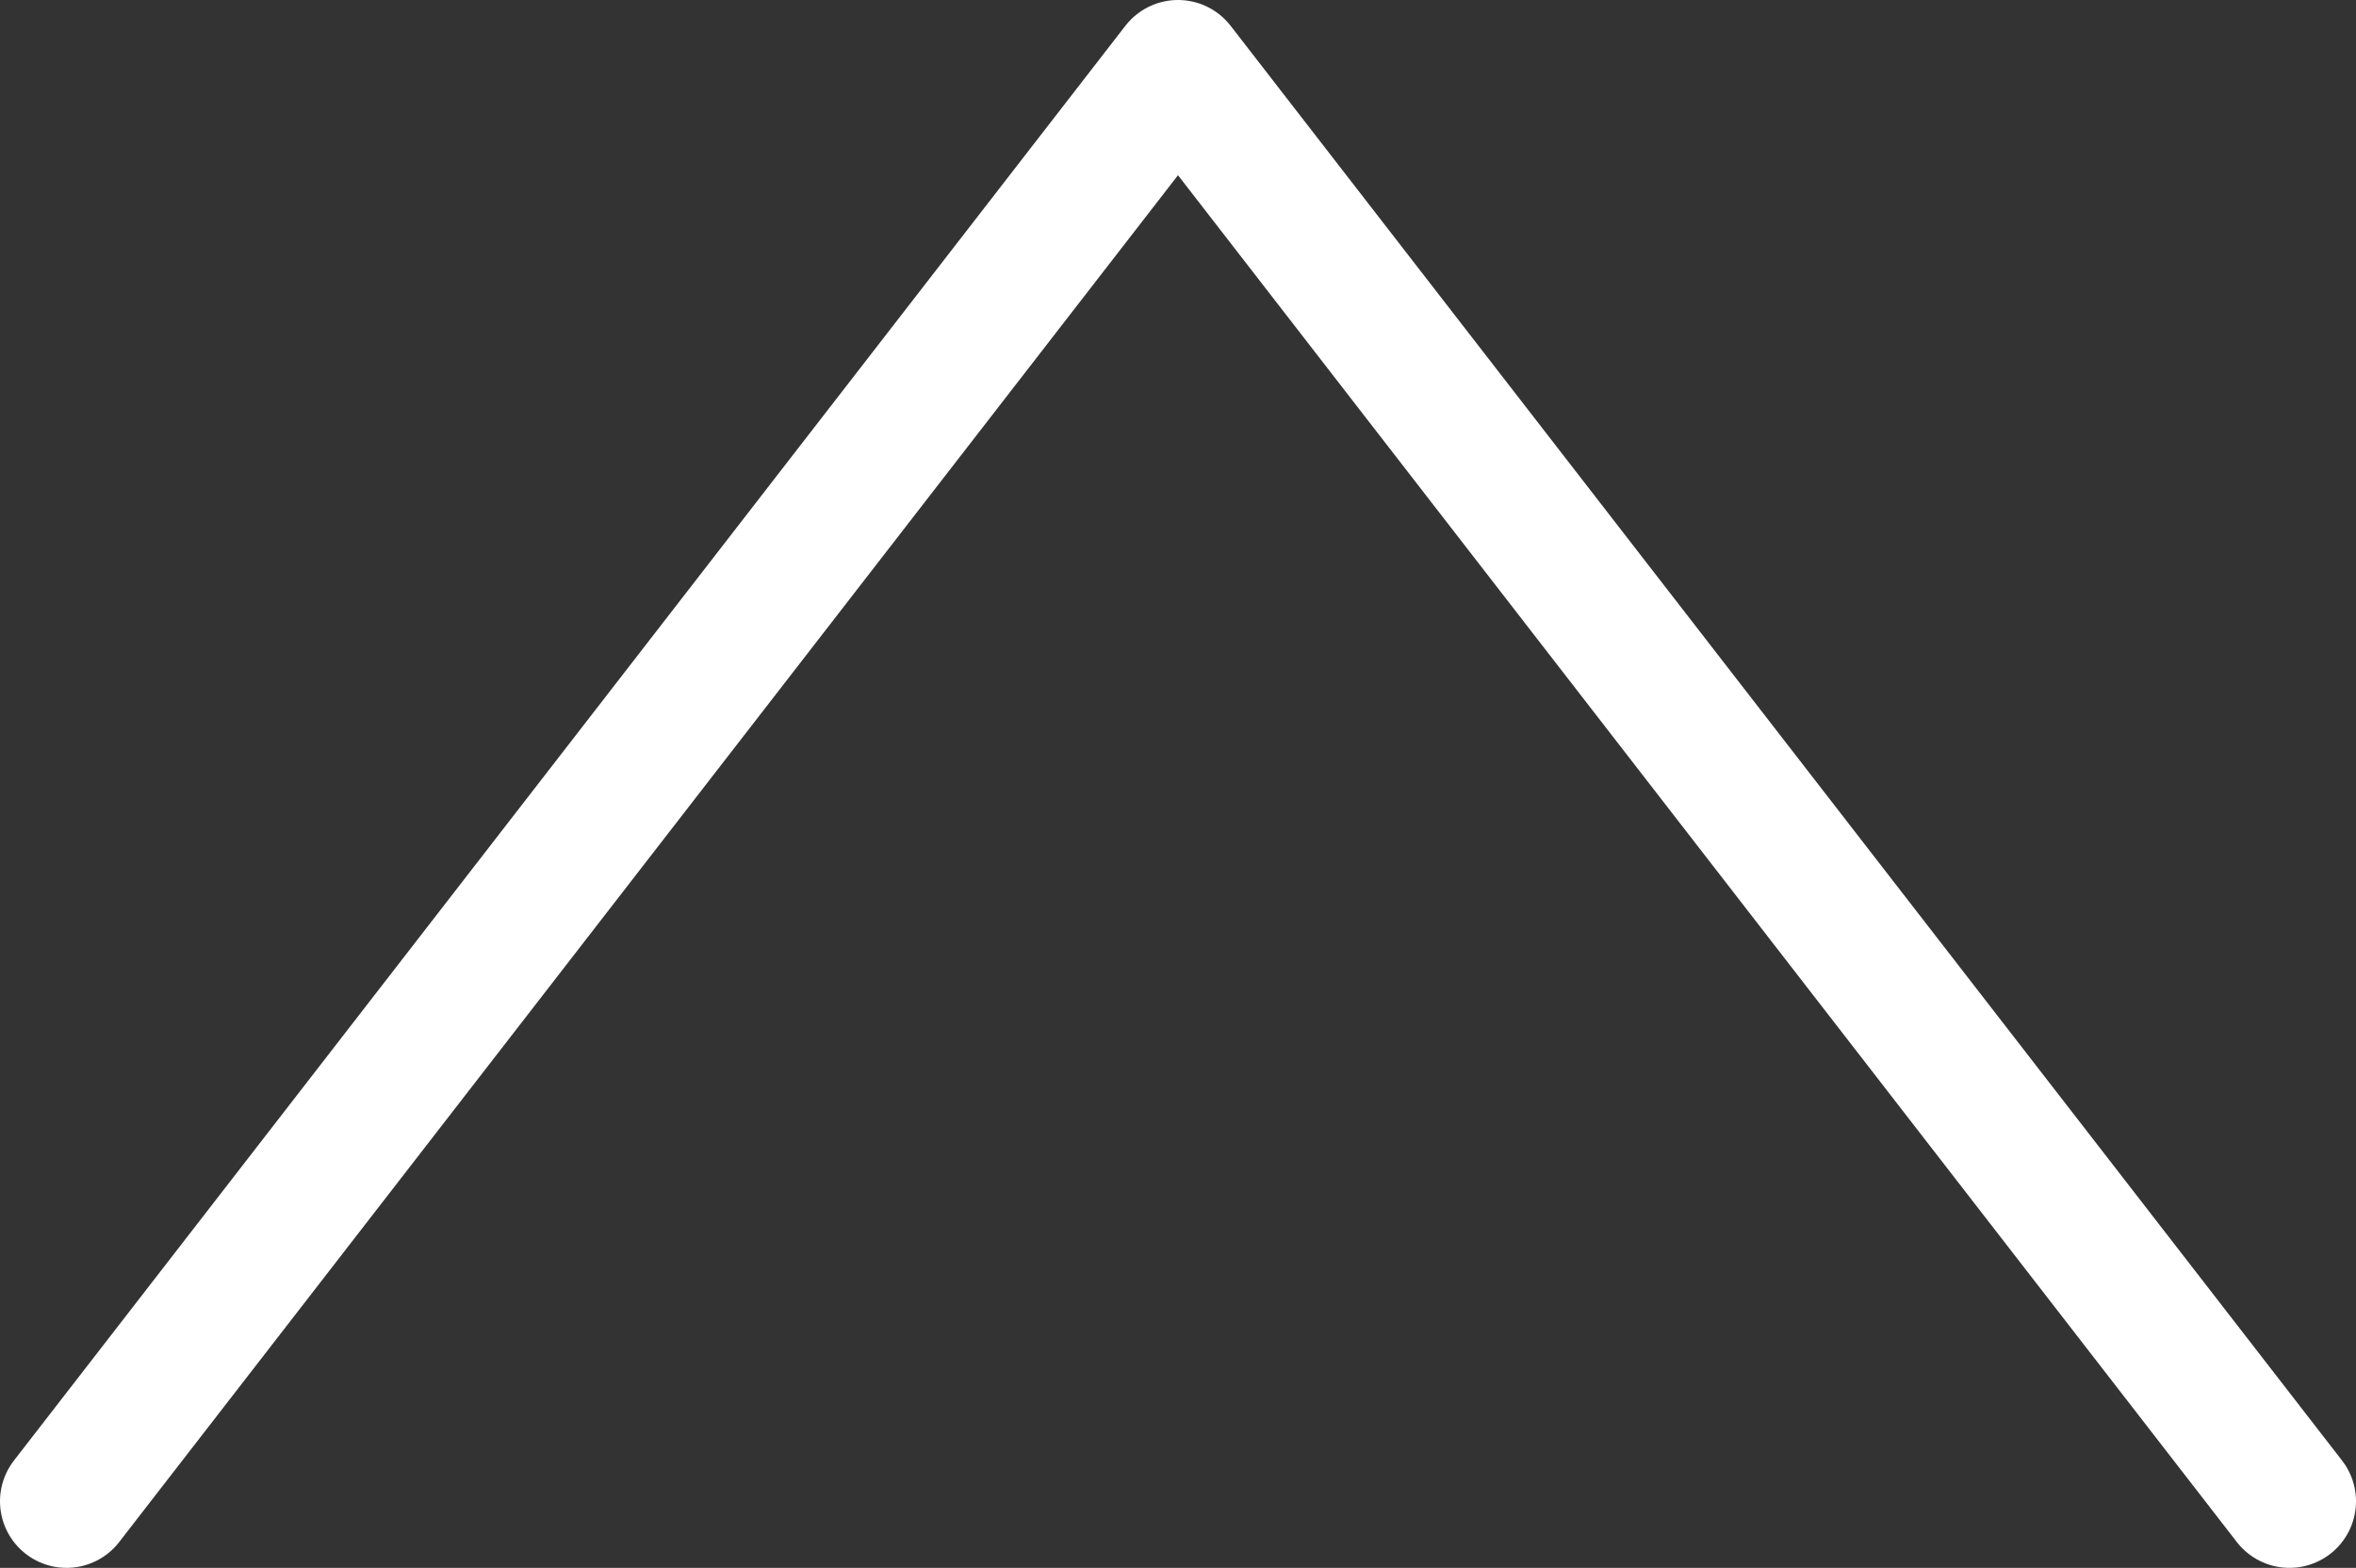 <svg xmlns="http://www.w3.org/2000/svg" viewBox="0 0 17.7 11.78"><rect x="0" y="0" width="17.7" height="11.78" fill="#333333" stroke="none"/><defs><style>.cls-1{fill:none;stroke:#fff;stroke-linecap:round;stroke-linejoin:round;}</style></defs><title>arrow3</title><g id="Layer_2" data-name="Layer 2"><g id="Layer_1-2" data-name="Layer 1"><path class="cls-1" d="M17.2,11.28,8.85.5.5,11.28"/></g></g></svg>